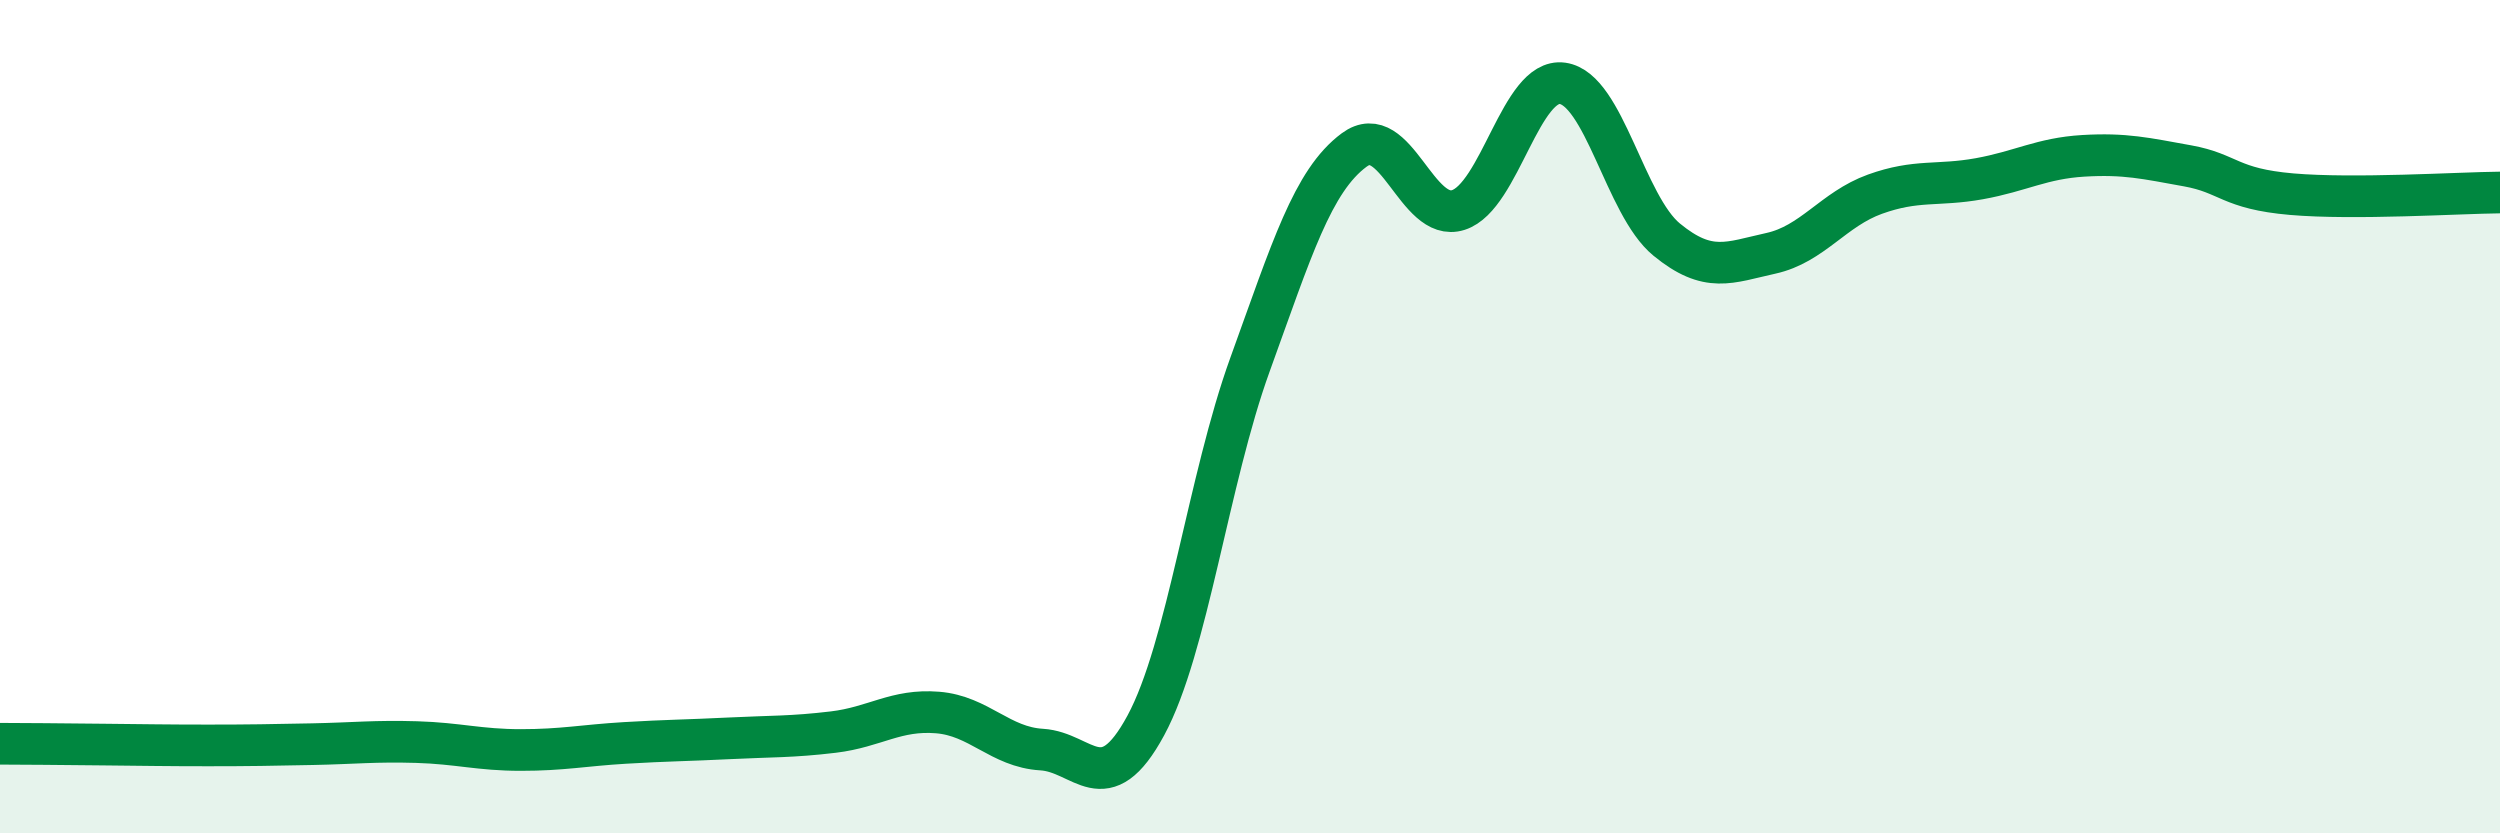 
    <svg width="60" height="20" viewBox="0 0 60 20" xmlns="http://www.w3.org/2000/svg">
      <path
        d="M 0,17.85 C 0.5,17.85 1.5,17.86 2.5,17.87 C 3.5,17.88 4,17.89 5,17.89 C 6,17.89 6.5,17.88 7.5,17.86 C 8.5,17.84 9,17.78 10,17.81 C 11,17.84 11.5,18 12.5,18 C 13.5,18 14,17.89 15,17.83 C 16,17.77 16.5,17.77 17.5,17.72 C 18.5,17.67 19,17.69 20,17.57 C 21,17.45 21.5,17.02 22.5,17.1 C 23.5,17.18 24,17.93 25,17.99 C 26,18.05 26.5,19.26 27.5,17.41 C 28.5,15.56 29,11.51 30,8.75 C 31,5.99 31.5,4.34 32.5,3.6 C 33.5,2.86 34,5.36 35,5.04 C 36,4.72 36.5,1.86 37.5,2 C 38.5,2.14 39,4.93 40,5.75 C 41,6.57 41.5,6.3 42.5,6.08 C 43.5,5.86 44,5.02 45,4.66 C 46,4.3 46.5,4.47 47.5,4.29 C 48.5,4.11 49,3.8 50,3.74 C 51,3.68 51.5,3.8 52.5,3.98 C 53.5,4.16 53.5,4.53 55,4.66 C 56.5,4.79 59,4.63 60,4.62L60 20L0 20Z"
        fill="#008740"
        opacity="0.1"
        stroke-linecap="round"
        stroke-linejoin="round"
      />
      <path
        d="M 0,17.85 C 0.5,17.85 1.5,17.86 2.5,17.87 C 3.5,17.88 4,17.89 5,17.89 C 6,17.89 6.5,17.88 7.5,17.86 C 8.5,17.84 9,17.78 10,17.81 C 11,17.84 11.5,18 12.5,18 C 13.5,18 14,17.89 15,17.83 C 16,17.77 16.5,17.77 17.5,17.72 C 18.5,17.67 19,17.69 20,17.57 C 21,17.45 21.5,17.02 22.5,17.1 C 23.5,17.18 24,17.93 25,17.99 C 26,18.05 26.5,19.26 27.5,17.41 C 28.5,15.56 29,11.51 30,8.75 C 31,5.99 31.5,4.34 32.5,3.6 C 33.5,2.86 34,5.36 35,5.04 C 36,4.72 36.5,1.86 37.5,2 C 38.5,2.14 39,4.93 40,5.75 C 41,6.57 41.5,6.3 42.5,6.08 C 43.5,5.86 44,5.02 45,4.66 C 46,4.3 46.5,4.47 47.5,4.29 C 48.5,4.11 49,3.8 50,3.74 C 51,3.68 51.5,3.8 52.5,3.98 C 53.5,4.16 53.5,4.53 55,4.66 C 56.5,4.79 59,4.63 60,4.62"
        stroke="#008740"
        stroke-width="1"
        fill="none"
        stroke-linecap="round"
        stroke-linejoin="round"
      />
    </svg>
  